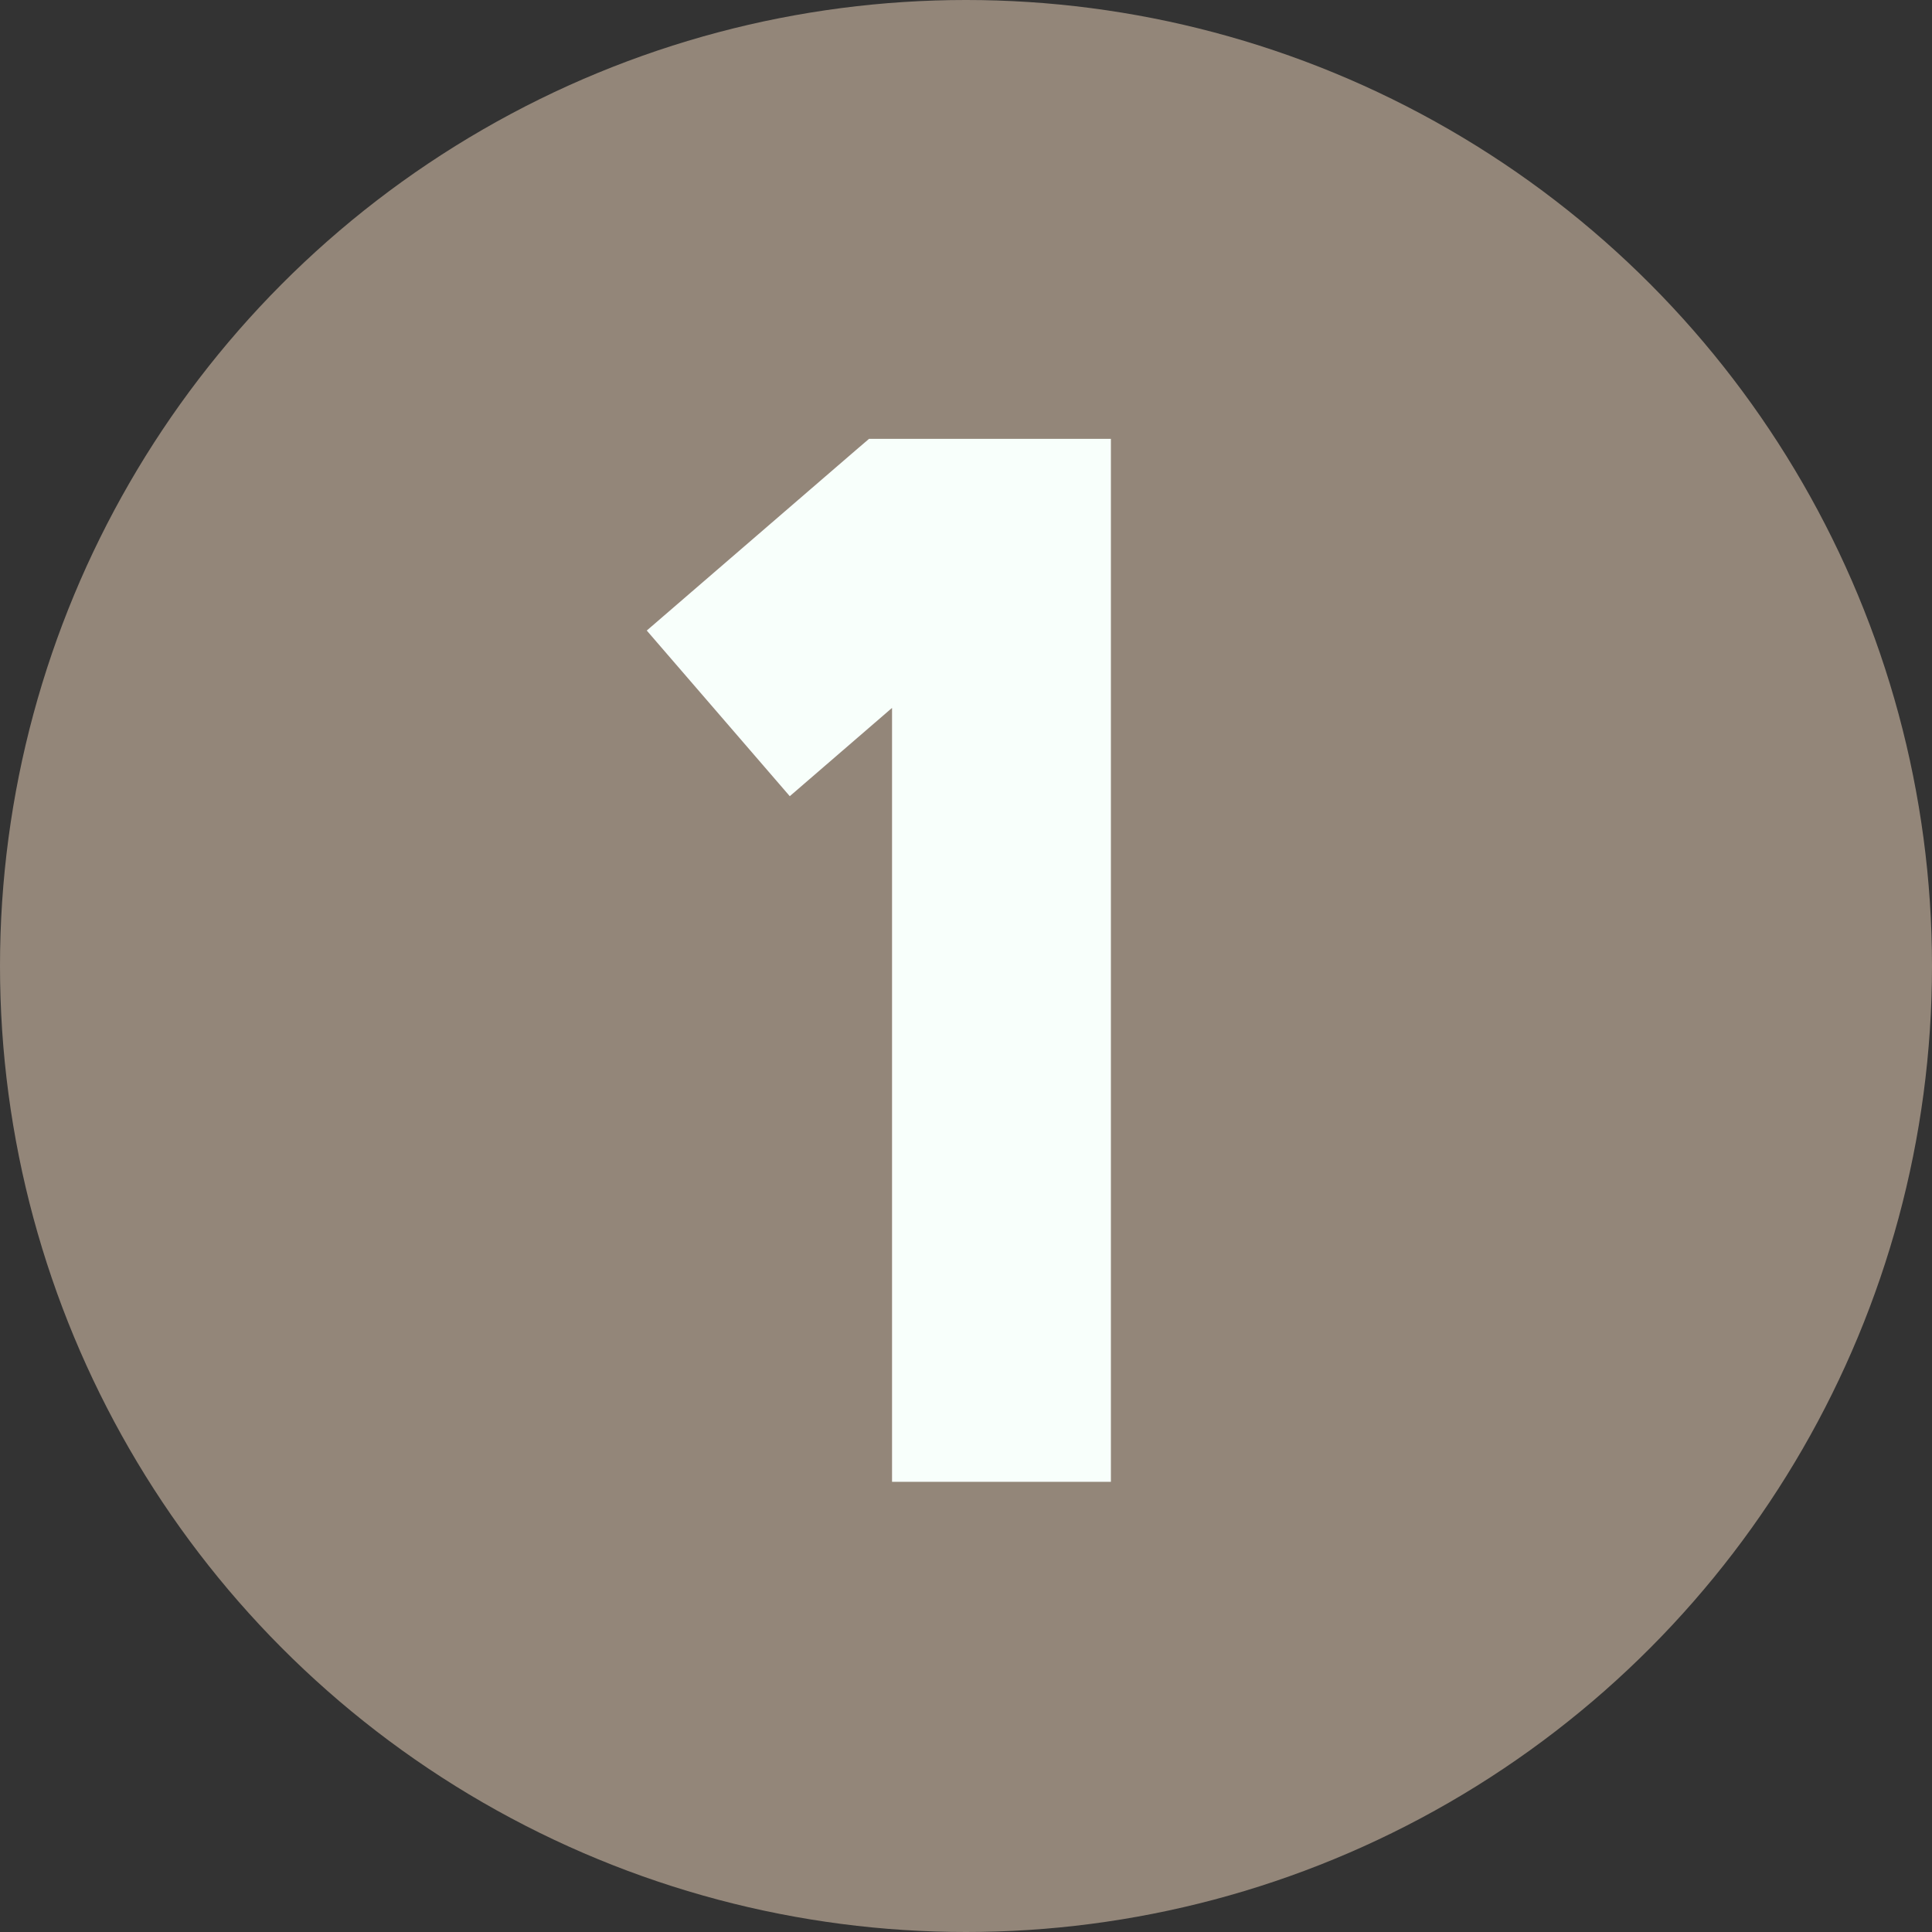 <?xml version="1.0" encoding="utf-8"?>
<!-- Generator: Adobe Illustrator 24.1.2, SVG Export Plug-In . SVG Version: 6.00 Build 0)  -->
<svg version="1.1" id="Layer_1" xmlns="http://www.w3.org/2000/svg" xmlns:xlink="http://www.w3.org/1999/xlink" x="0px" y="0px"
	 viewBox="0 0 512 512" style="enable-background:new 0 0 512 512;" xml:space="preserve">
<rect x="0" y="0" width="512" height="512" fill="#333333" stroke="none"/>
<style type="text/css">
	.st0{fill:#938679;}
	.st1{fill:#F8FFFB;}
</style>
<g>
	<g>
		<circle class="st0" cx="256" cy="256" r="256"/>
	</g>
	<g>
		<g>
			<path class="st1" d="M294.4,116.3v276.4h-58V187.6L209.3,211l-37.9-43.9l55.4-47.8l3.5-3L294.4,116.3z"/>
		</g>
	</g>
</g>
</svg>
